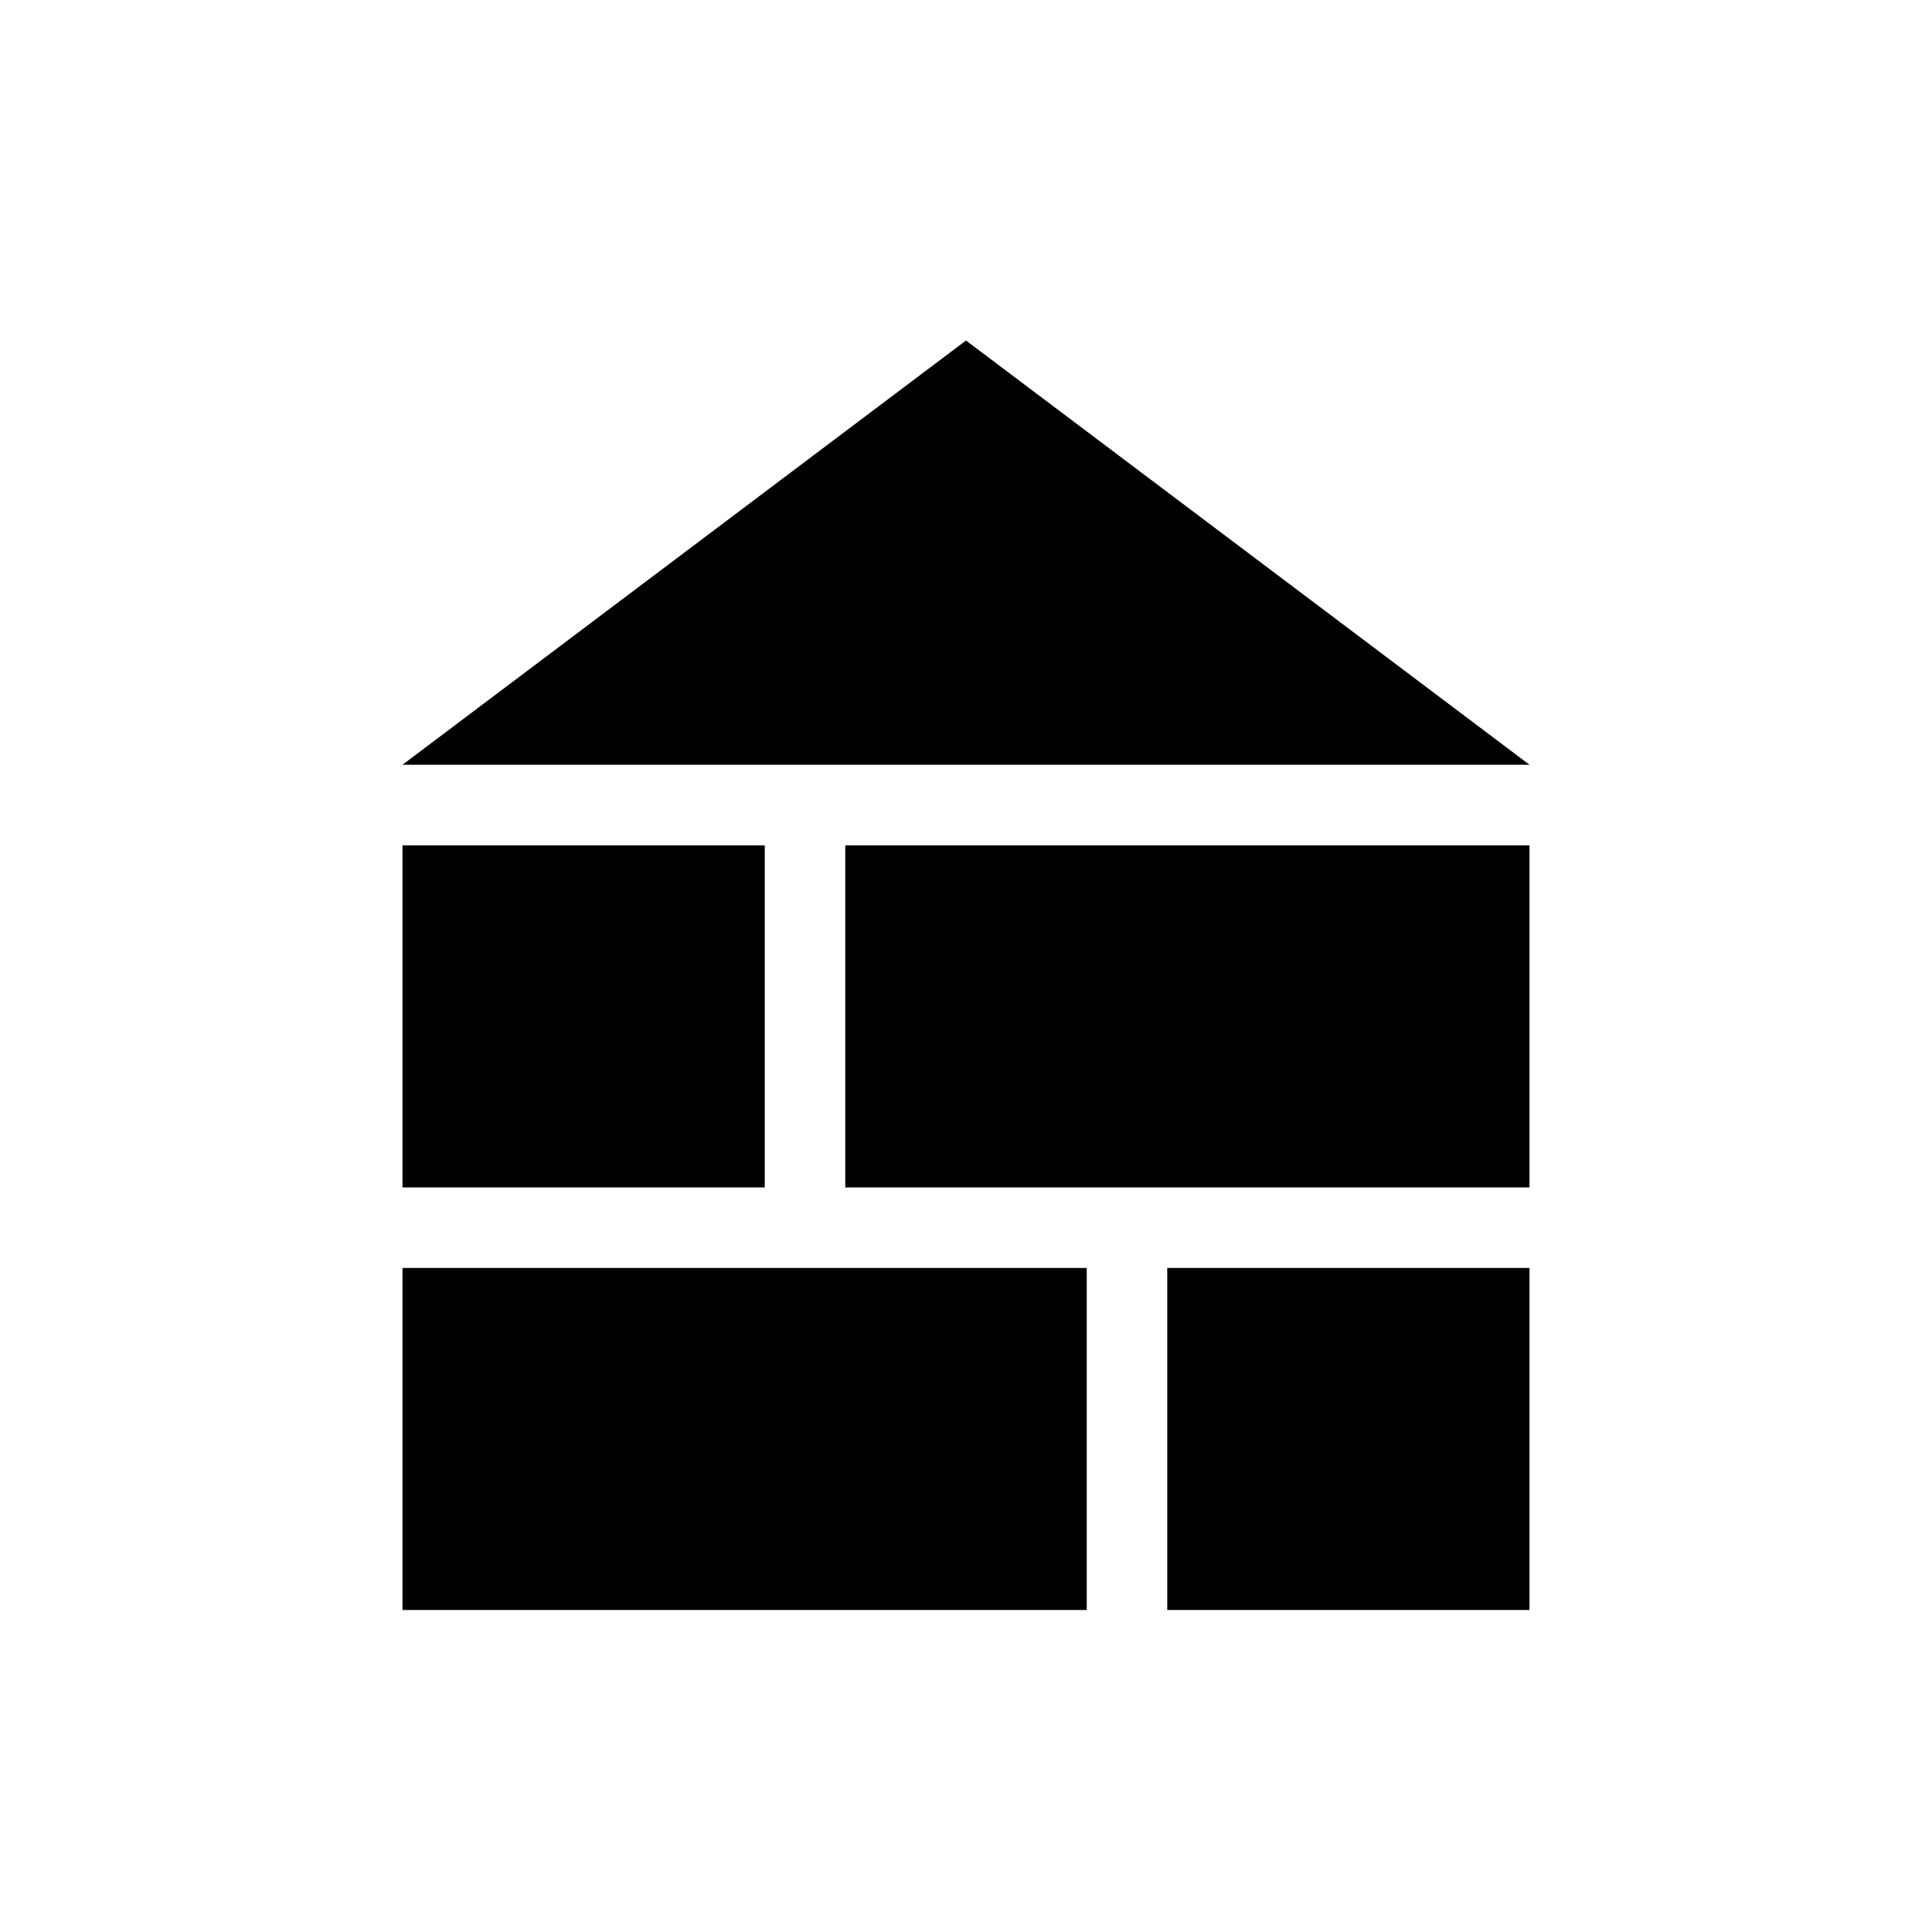 <?xml version="1.0" encoding="UTF-8"?> <svg xmlns="http://www.w3.org/2000/svg" width="24" height="24" viewBox="0 0 24 24" fill="none"><path d="M5 9.5L12 4.23L19 9.5H5ZM5 20V15.751H13.5V20H5ZM14.5 20V15.751H19V20H14.5ZM5 14.751V10.501H9.5V14.751H5ZM10.5 14.751V10.501H19V14.751H10.5Z" fill="black"></path></svg> 
